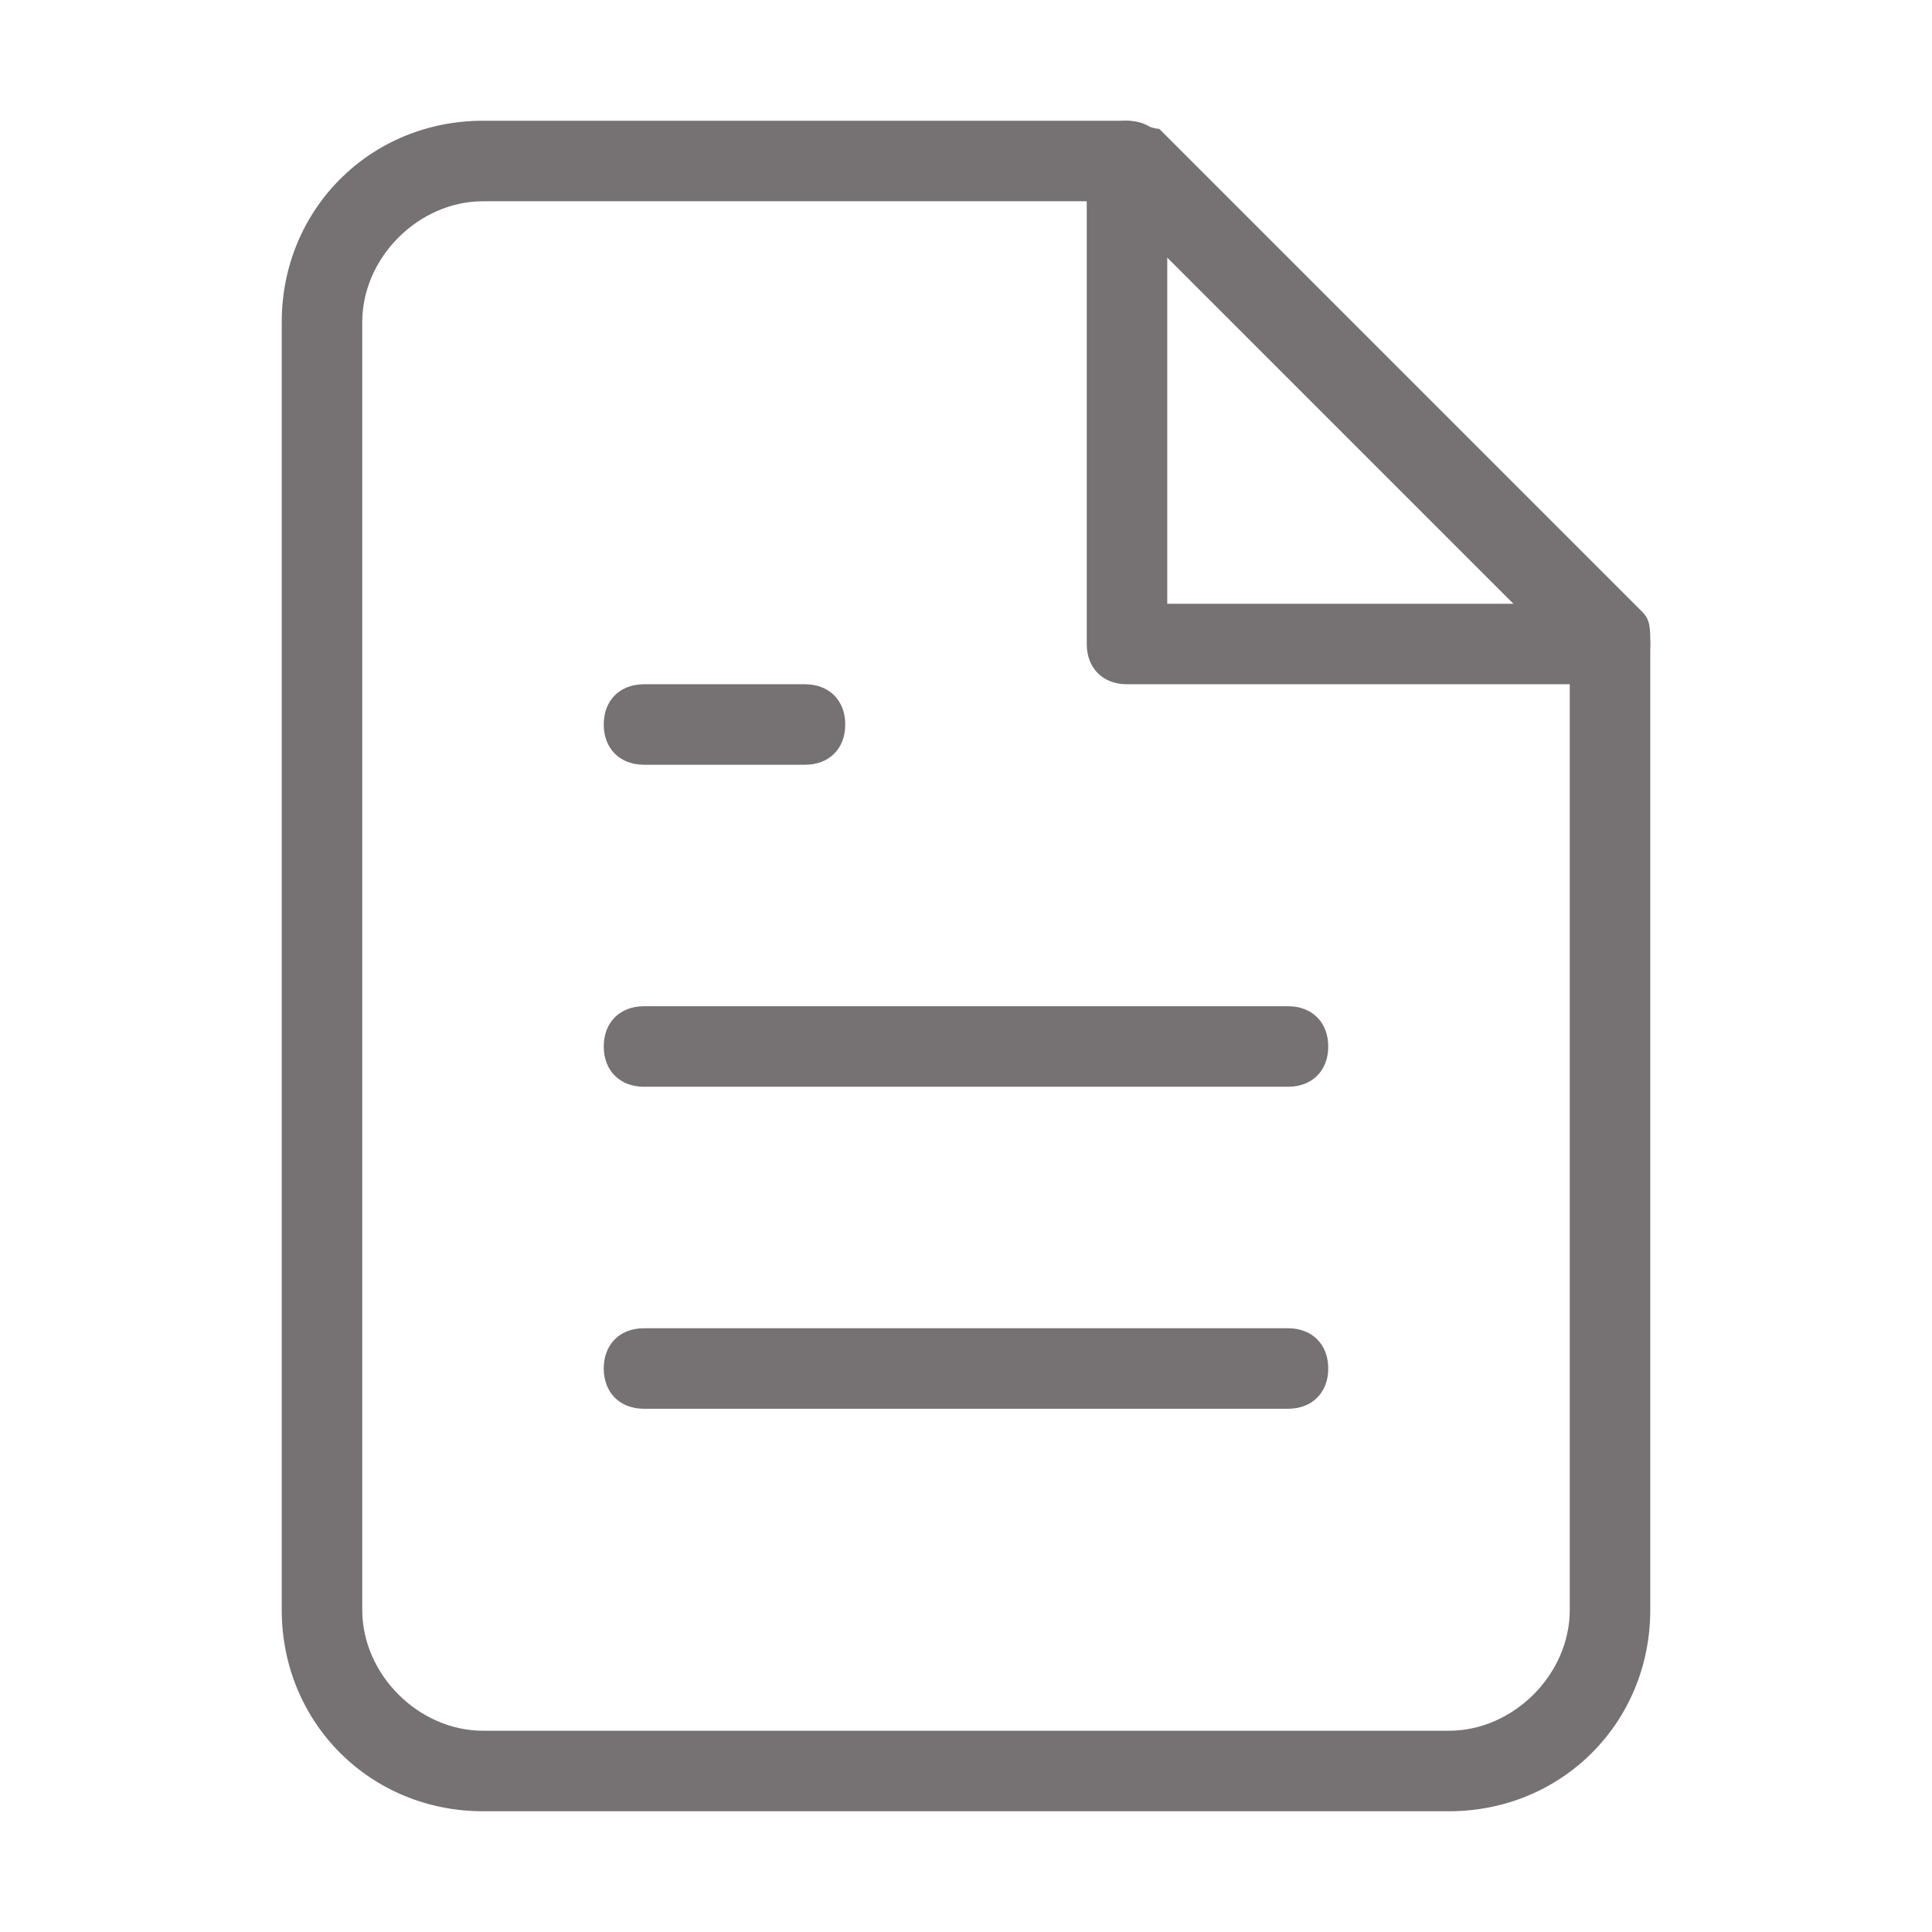 <svg width="64" height="64" fill="none" xmlns="http://www.w3.org/2000/svg"><path d="M48 60H16c-3.733 0-6.667-2.933-6.667-6.667V10.667C9.333 6.933 12.267 4 16 4h21.333c.267 0 .8.267 1.067.267l16 16c.267.266.267.533.267 1.066v32C54.667 57.067 51.733 60 48 60zM16 6.667c-2.133 0-4 1.866-4 4v42.666c0 2.134 1.867 4 4 4h32c2.133 0 4-1.866 4-4V21.867l-15.2-15.2H16z" fill="#767172"/><path d="M53.333 22.667h-16c-.8 0-1.333-.534-1.333-1.334v-16c0-.8.533-1.333 1.333-1.333.8 0 1.334.533 1.334 1.333V20h14.666c.8 0 1.334.533 1.334 1.333 0 .8-.534 1.334-1.334 1.334zM42.667 36H21.333c-.8 0-1.333-.533-1.333-1.333 0-.8.533-1.334 1.333-1.334h21.334c.8 0 1.333.534 1.333 1.334S43.467 36 42.667 36zm0 10.667H21.333c-.8 0-1.333-.534-1.333-1.334S20.533 44 21.333 44h21.334c.8 0 1.333.533 1.333 1.333 0 .8-.533 1.334-1.333 1.334zm-16-21.334h-5.334C20.533 25.333 20 24.8 20 24c0-.8.533-1.333 1.333-1.333h5.334c.8 0 1.333.533 1.333 1.333 0 .8-.533 1.333-1.333 1.333z" fill="#767172"/></svg>